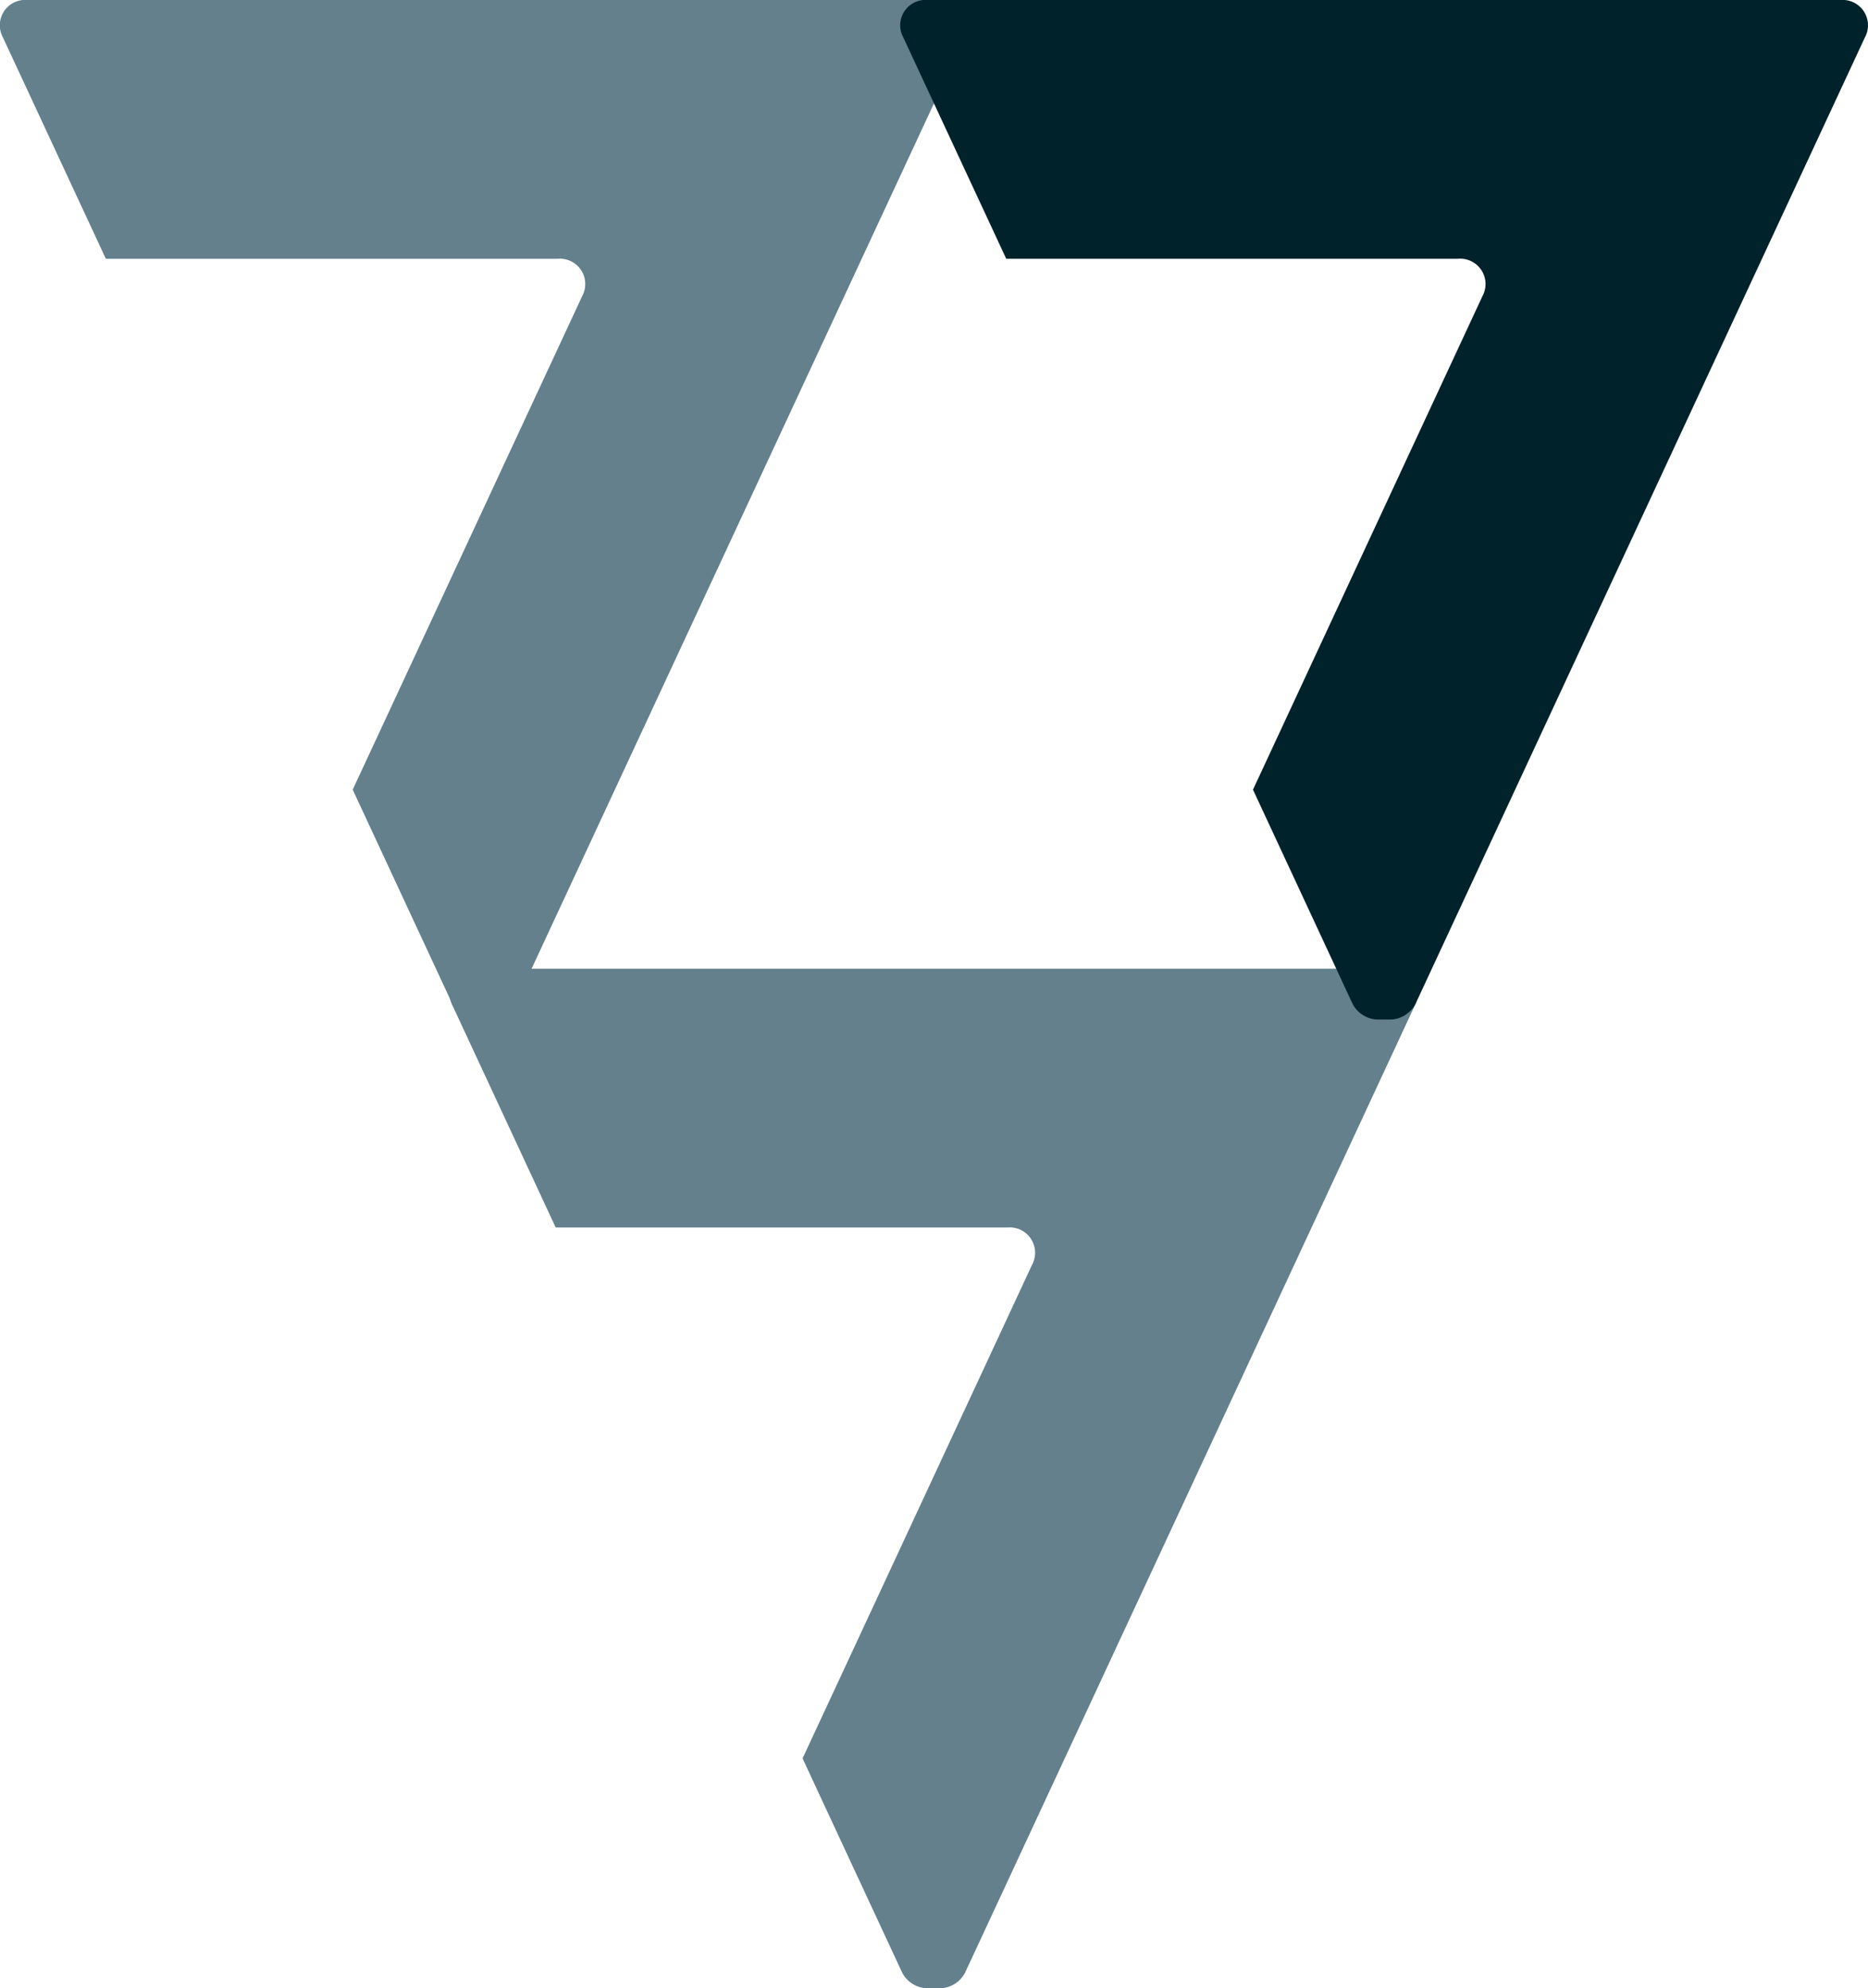<?xml version="1.0" encoding="UTF-8"?> <svg xmlns="http://www.w3.org/2000/svg" id="_777_logo_Dager_" data-name="777 logo (Dager)" width="92.228" height="98.143" viewBox="0 0 92.228 98.143"><path id="Path_39" data-name="Path 39" d="M155.679,2095.374H110.6a1.252,1.252,0,0,0-1.205,1.843l5.084,10.93h22.314a1.252,1.252,0,0,1,1.205,1.842l-11.331,24.364,4.914,10.566a1.44,1.44,0,0,0,1.205.78h.709a1.44,1.44,0,0,0,1.2-.78l22.185-47.7A1.252,1.252,0,0,0,155.679,2095.374Z" transform="translate(-109.253 -2095.374)" fill="#63808c"></path><path id="Path_40" data-name="Path 40" d="M173.072,2132.82H127.994a1.251,1.251,0,0,0-1.205,1.842l5.082,10.93h22.314a1.252,1.252,0,0,1,1.205,1.843L144.06,2171.8l4.914,10.566a1.439,1.439,0,0,0,1.205.78h.709a1.439,1.439,0,0,0,1.2-.78l22.185-47.7A1.251,1.251,0,0,0,173.072,2132.82Z" transform="translate(-104.435 -2085.002)" fill="#63808c"></path><path id="Path_41" data-name="Path 41" d="M190.491,2095.374H145.412a1.252,1.252,0,0,0-1.205,1.843l5.084,10.93H171.6a1.251,1.251,0,0,1,1.205,1.842l-11.331,24.364,4.914,10.566a1.44,1.44,0,0,0,1.205.78h.709a1.44,1.44,0,0,0,1.2-.78l22.185-47.7A1.252,1.252,0,0,0,190.491,2095.374Z" transform="translate(-99.611 -2095.374)" fill="#00222b"></path></svg> 